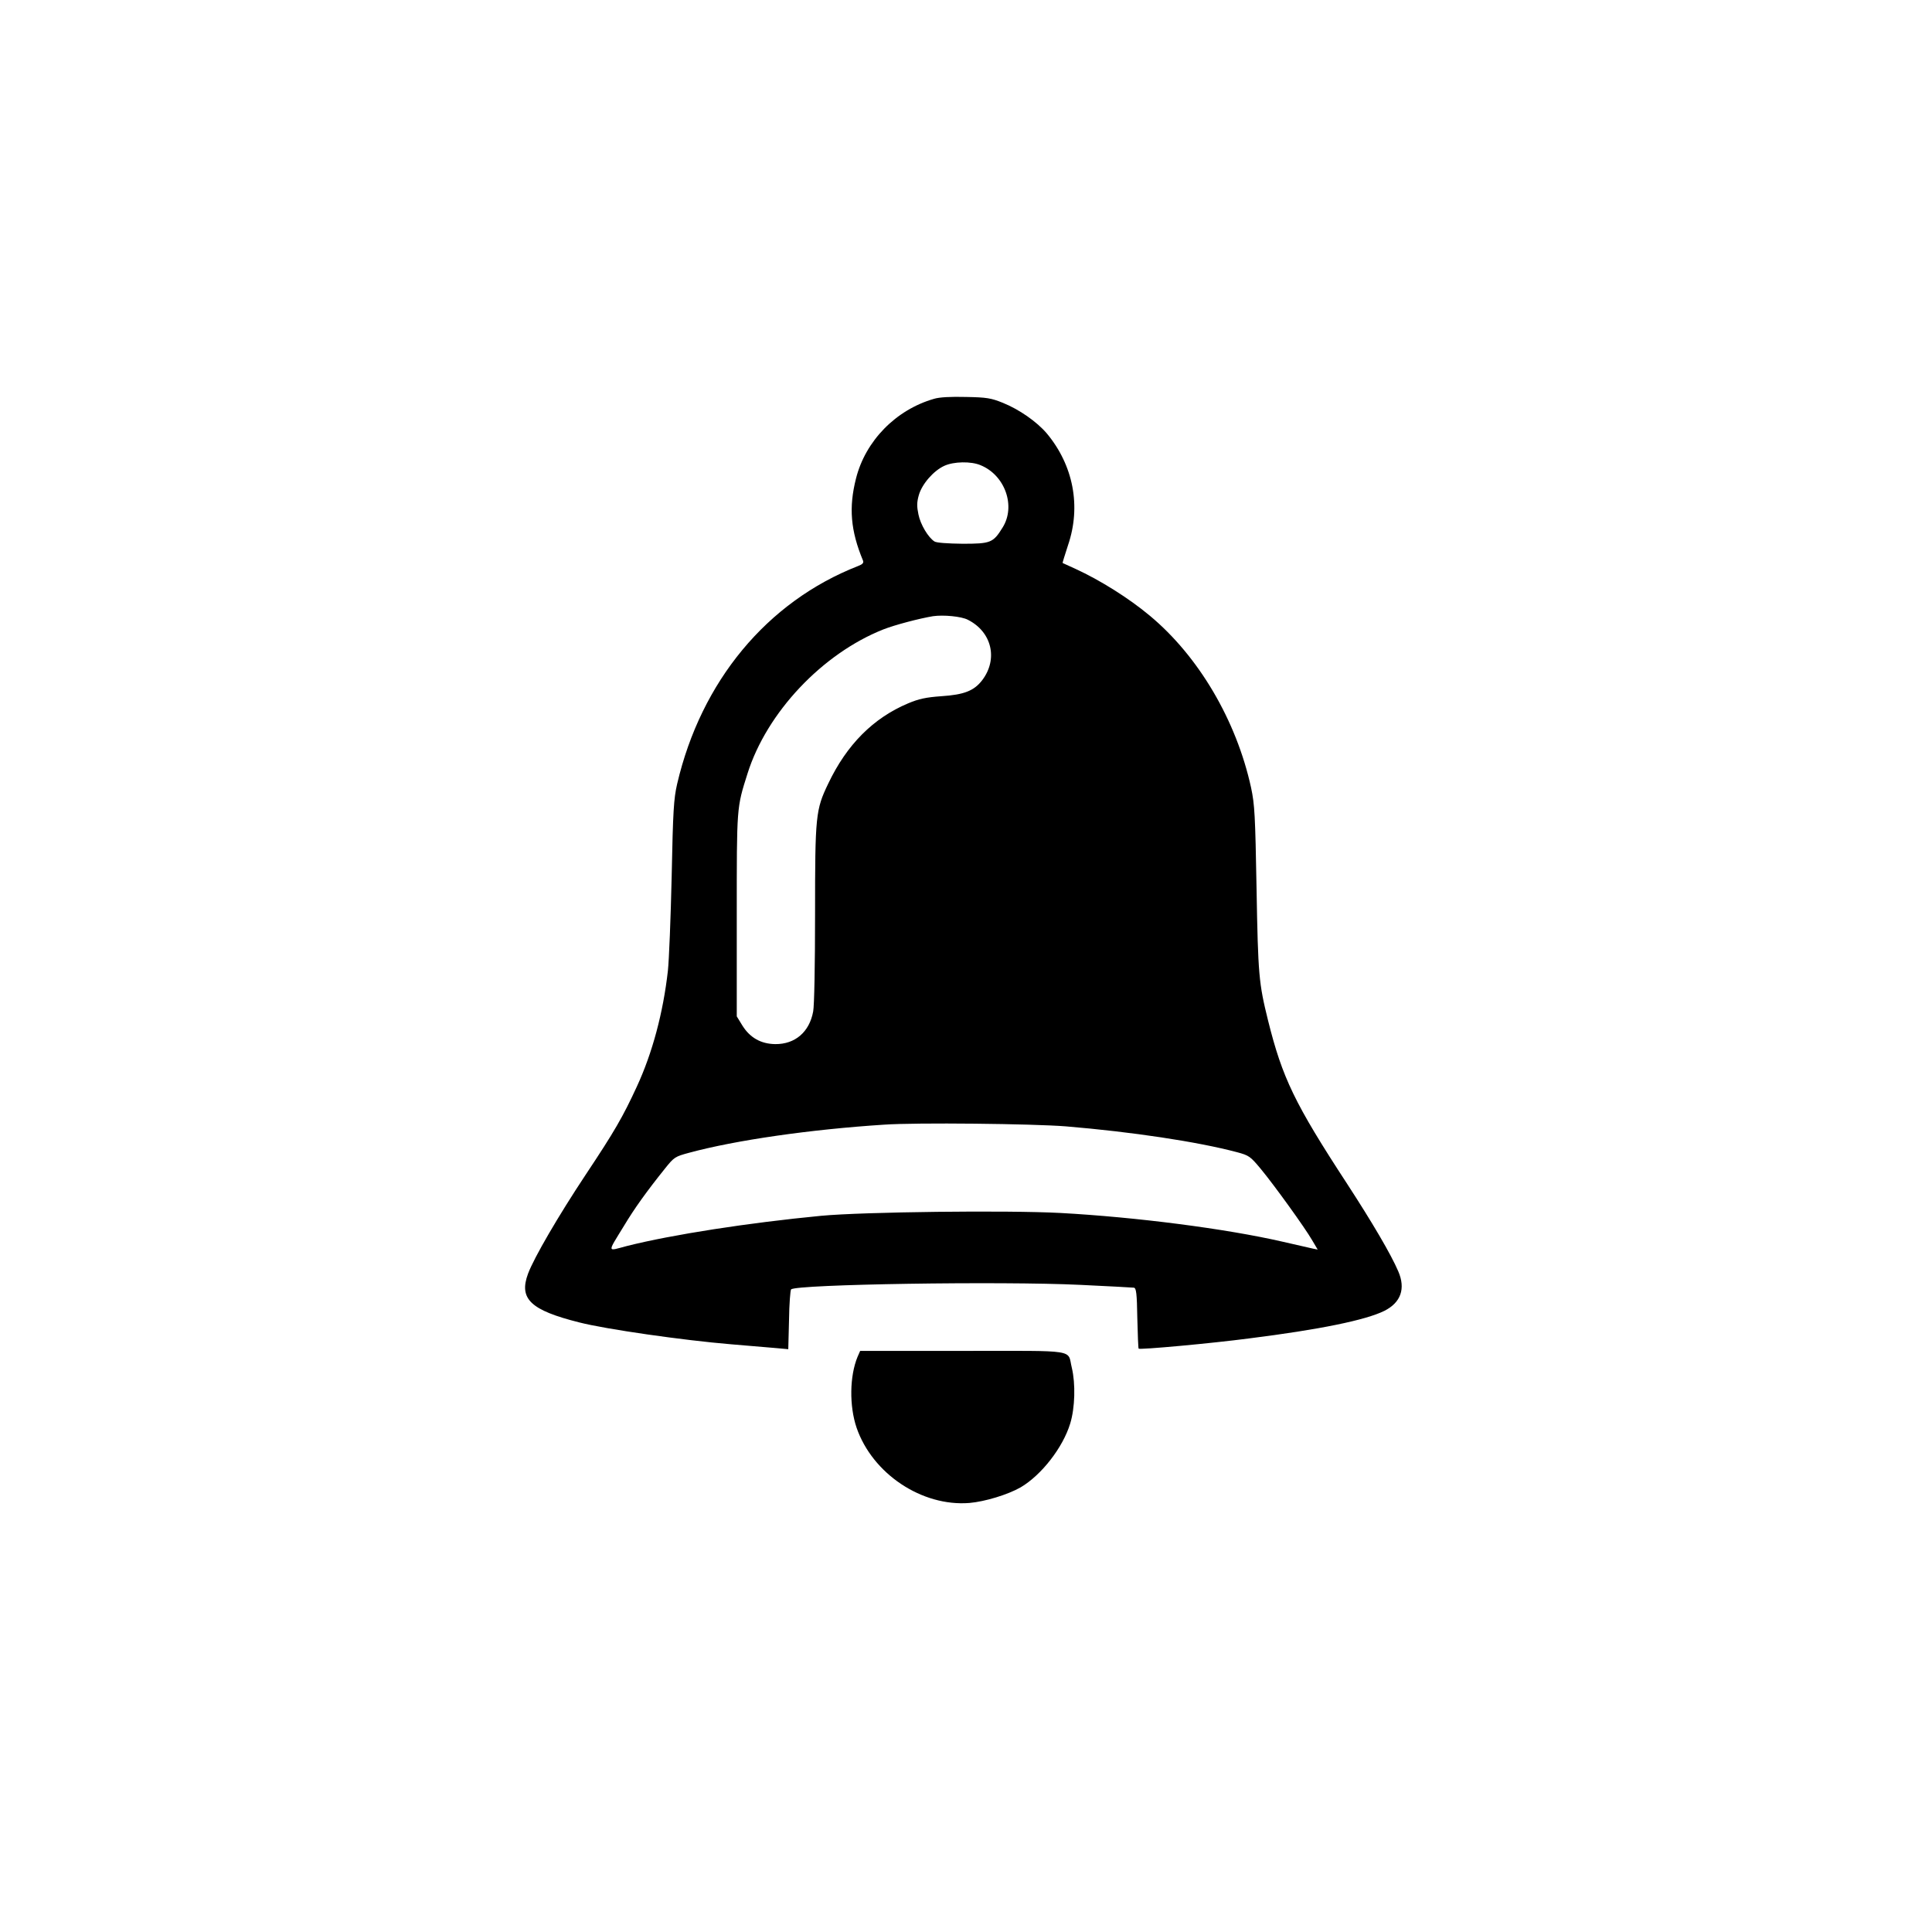 <?xml version="1.0" standalone="no"?>
<!DOCTYPE svg PUBLIC "-//W3C//DTD SVG 20010904//EN"
 "http://www.w3.org/TR/2001/REC-SVG-20010904/DTD/svg10.dtd">
<svg version="1.0" xmlns="http://www.w3.org/2000/svg"
 width="1024pt" height="1024pt" viewBox="0 0 1024 1024"
 preserveAspectRatio="xMidYMid meet">

<g transform="translate(0,1024) scale(0.1,-0.1)"
fill="#000000" stroke="none">
<path d="M4950 8126 c-202 -58 -363 -223 -413 -422 -39 -154 -29 -276 37 -435
5 -12 -2 -20 -26 -29 -483 -189 -832 -611 -959 -1155 -18 -79 -22 -140 -29
-490 -5 -220 -14 -445 -20 -500 -25 -222 -82 -436 -165 -615 -74 -160 -117
-235 -270 -465 -146 -220 -274 -440 -306 -525 -50 -134 12 -194 271 -259 140
-36 552 -95 805 -116 94 -8 200 -17 237 -20 l66 -6 4 155 c1 85 7 158 11 162
27 27 1114 44 1532 24 149 -7 277 -14 285 -15 12 -2 16 -29 18 -161 2 -87 5
-161 7 -162 6 -7 387 28 585 54 374 47 618 97 717 146 88 44 114 118 74 210
-39 91 -138 259 -270 462 -279 427 -344 562 -420 867 -49 198 -53 240 -61 699
-7 392 -10 445 -29 535 -78 357 -278 696 -536 911 -111 93 -264 189 -395 249
-36 16 -66 30 -68 31 -1 1 12 43 29 95 70 206 28 423 -113 592 -53 62 -146
127 -233 162 -62 25 -85 29 -195 31 -81 2 -141 -1 -170 -10z m248 -352 c129
-53 187 -217 116 -330 -50 -81 -63 -86 -212 -86 -79 1 -138 5 -149 12 -33 21
-74 89 -85 143 -9 43 -9 64 2 103 17 59 78 129 135 155 50 23 142 25 193 3z
m-68 -819 c127 -64 161 -208 76 -320 -43 -56 -95 -77 -216 -85 -83 -6 -120
-14 -177 -38 -185 -78 -325 -219 -423 -425 -67 -139 -70 -169 -70 -691 0 -269
-4 -486 -10 -517 -20 -109 -96 -174 -201 -173 -76 1 -134 34 -174 98 l-30 49
0 536 c0 579 -1 568 57 751 102 324 397 636 720 764 61 24 191 58 263 70 56 8
151 -1 185 -19z m520 -2685 c348 -29 696 -81 907 -137 63 -17 70 -22 125 -88
72 -87 235 -313 273 -379 l29 -49 -25 5 c-13 3 -86 20 -162 37 -301 69 -775
130 -1176 152 -281 15 -1045 6 -1269 -15 -385 -37 -791 -100 -1029 -160 -107
-28 -106 -41 -15 108 54 90 119 181 217 303 48 60 53 63 127 83 247 67 645
124 1033 149 169 12 791 5 965 -9z"/>
<path d="M4545 3048 c-42 -102 -44 -260 -5 -375 84 -244 346 -419 598 -399 82
7 204 44 272 83 110 65 223 210 262 337 26 84 29 212 9 296 -25 100 41 90
-577 90 l-545 0 -14 -32z"/>
</g>
</svg>
